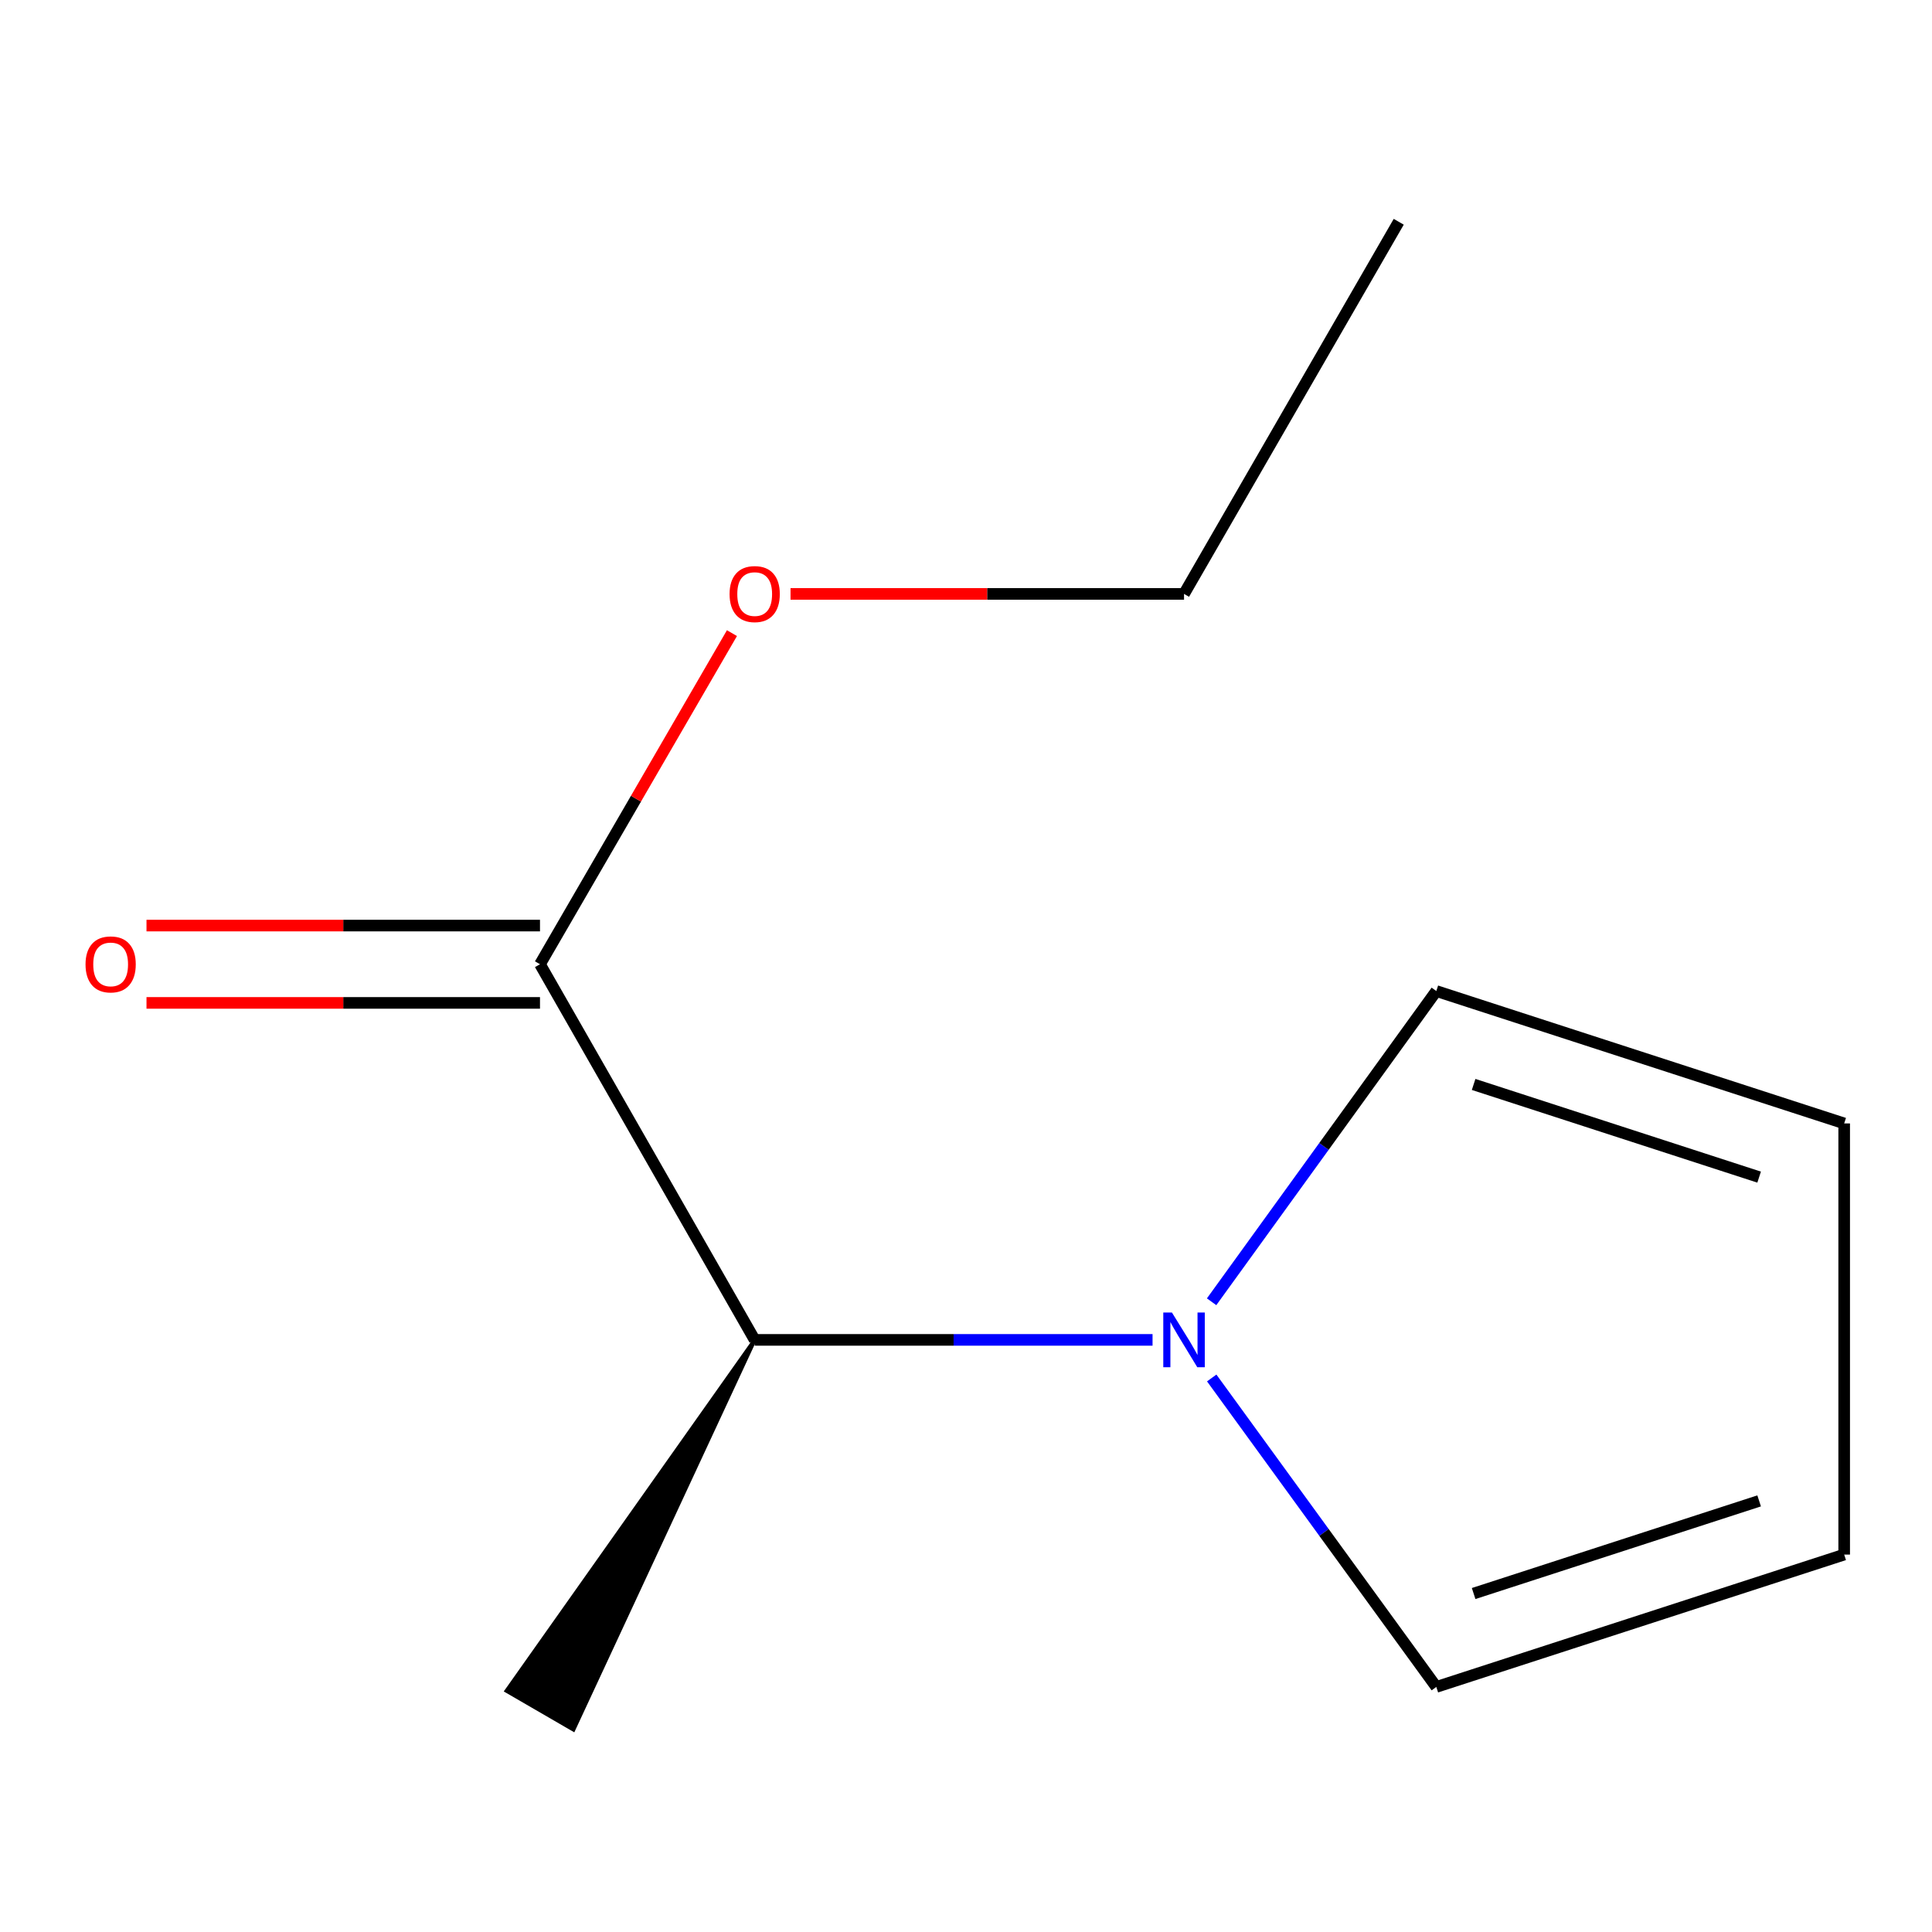 <?xml version='1.0' encoding='iso-8859-1'?>
<svg version='1.1' baseProfile='full'
              xmlns='http://www.w3.org/2000/svg'
                      xmlns:rdkit='http://www.rdkit.org/xml'
                      xmlns:xlink='http://www.w3.org/1999/xlink'
                  xml:space='preserve'
width='1000px' height='1000px' viewBox='0 0 1000 1000'>
<!-- END OF HEADER -->
<rect style='opacity:1.0;fill:#FFFFFF;stroke:none' width='1000' height='1000' x='0' y='0'> </rect>
<path class='bond-1' d='M 596.558,693.525 L 493.591,693.525' style='fill:none;fill-rule:evenodd;stroke:#0000FF;stroke-width:6px;stroke-linecap:butt;stroke-linejoin:miter;stroke-opacity:1' />
<path class='bond-1' d='M 493.591,693.525 L 390.625,693.525' style='fill:none;fill-rule:evenodd;stroke:#000000;stroke-width:6px;stroke-linecap:butt;stroke-linejoin:miter;stroke-opacity:1' />
<path class='bond-2' d='M 627.123,673.794 L 685.278,593.378' style='fill:none;fill-rule:evenodd;stroke:#0000FF;stroke-width:6px;stroke-linecap:butt;stroke-linejoin:miter;stroke-opacity:1' />
<path class='bond-2' d='M 685.278,593.378 L 743.434,512.962' style='fill:none;fill-rule:evenodd;stroke:#000000;stroke-width:6px;stroke-linecap:butt;stroke-linejoin:miter;stroke-opacity:1' />
<path class='bond-3' d='M 627.183,713.236 L 685.308,793.195' style='fill:none;fill-rule:evenodd;stroke:#0000FF;stroke-width:6px;stroke-linecap:butt;stroke-linejoin:miter;stroke-opacity:1' />
<path class='bond-3' d='M 685.308,793.195 L 743.434,873.153' style='fill:none;fill-rule:evenodd;stroke:#000000;stroke-width:6px;stroke-linecap:butt;stroke-linejoin:miter;stroke-opacity:1' />
<path class='bond-0' d='M 279.499,499.088 L 390.625,693.525' style='fill:none;fill-rule:evenodd;stroke:#000000;stroke-width:6px;stroke-linecap:butt;stroke-linejoin:miter;stroke-opacity:1' />
<path class='bond-4' d='M 279.499,479.078 L 177.663,479.078' style='fill:none;fill-rule:evenodd;stroke:#000000;stroke-width:6px;stroke-linecap:butt;stroke-linejoin:miter;stroke-opacity:1' />
<path class='bond-4' d='M 177.663,479.078 L 75.826,479.078' style='fill:none;fill-rule:evenodd;stroke:#FF0000;stroke-width:6px;stroke-linecap:butt;stroke-linejoin:miter;stroke-opacity:1' />
<path class='bond-4' d='M 279.499,519.099 L 177.663,519.099' style='fill:none;fill-rule:evenodd;stroke:#000000;stroke-width:6px;stroke-linecap:butt;stroke-linejoin:miter;stroke-opacity:1' />
<path class='bond-4' d='M 177.663,519.099 L 75.826,519.099' style='fill:none;fill-rule:evenodd;stroke:#FF0000;stroke-width:6px;stroke-linecap:butt;stroke-linejoin:miter;stroke-opacity:1' />
<path class='bond-7' d='M 279.499,499.088 L 329.178,413.398' style='fill:none;fill-rule:evenodd;stroke:#000000;stroke-width:6px;stroke-linecap:butt;stroke-linejoin:miter;stroke-opacity:1' />
<path class='bond-7' d='M 329.178,413.398 L 378.857,327.708' style='fill:none;fill-rule:evenodd;stroke:#FF0000;stroke-width:6px;stroke-linecap:butt;stroke-linejoin:miter;stroke-opacity:1' />
<path class='bond-8' d='M 390.625,693.525 L 262.188,875.167 L 296.811,895.24 Z' style='fill:#000000;fill-rule:evenodd;fill-opacity:1;stroke:#000000;stroke-width:2px;stroke-linecap:butt;stroke-linejoin:miter;stroke-opacity:1;' />
<path class='bond-5' d='M 743.434,512.962 L 954.545,581.488' style='fill:none;fill-rule:evenodd;stroke:#000000;stroke-width:6px;stroke-linecap:butt;stroke-linejoin:miter;stroke-opacity:1' />
<path class='bond-5' d='M 762.745,561.307 L 910.523,609.275' style='fill:none;fill-rule:evenodd;stroke:#000000;stroke-width:6px;stroke-linecap:butt;stroke-linejoin:miter;stroke-opacity:1' />
<path class='bond-6' d='M 743.434,873.153 L 954.545,804.65' style='fill:none;fill-rule:evenodd;stroke:#000000;stroke-width:6px;stroke-linecap:butt;stroke-linejoin:miter;stroke-opacity:1' />
<path class='bond-6' d='M 762.748,824.81 L 910.526,776.858' style='fill:none;fill-rule:evenodd;stroke:#000000;stroke-width:6px;stroke-linecap:butt;stroke-linejoin:miter;stroke-opacity:1' />
<path class='bond-11' d='M 954.545,581.488 L 954.545,804.65' style='fill:none;fill-rule:evenodd;stroke:#000000;stroke-width:6px;stroke-linecap:butt;stroke-linejoin:miter;stroke-opacity:1' />
<path class='bond-9' d='M 409.181,307.409 L 511.017,307.409' style='fill:none;fill-rule:evenodd;stroke:#FF0000;stroke-width:6px;stroke-linecap:butt;stroke-linejoin:miter;stroke-opacity:1' />
<path class='bond-9' d='M 511.017,307.409 L 612.854,307.409' style='fill:none;fill-rule:evenodd;stroke:#000000;stroke-width:6px;stroke-linecap:butt;stroke-linejoin:miter;stroke-opacity:1' />
<path class='bond-10' d='M 612.854,307.409 L 723.979,114.796' style='fill:none;fill-rule:evenodd;stroke:#000000;stroke-width:6px;stroke-linecap:butt;stroke-linejoin:miter;stroke-opacity:1' />
<path  class='atom-0' d='M 606.594 679.365
L 615.874 694.365
Q 616.794 695.845, 618.274 698.525
Q 619.754 701.205, 619.834 701.365
L 619.834 679.365
L 623.594 679.365
L 623.594 707.685
L 619.714 707.685
L 609.754 691.285
Q 608.594 689.365, 607.354 687.165
Q 606.154 684.965, 605.794 684.285
L 605.794 707.685
L 602.114 707.685
L 602.114 679.365
L 606.594 679.365
' fill='#0000FF'/>
<path  class='atom-5' d='M 44.271 499.168
Q 44.271 492.368, 47.631 488.568
Q 50.991 484.768, 57.271 484.768
Q 63.551 484.768, 66.911 488.568
Q 70.271 492.368, 70.271 499.168
Q 70.271 506.048, 66.871 509.968
Q 63.471 513.848, 57.271 513.848
Q 51.031 513.848, 47.631 509.968
Q 44.271 506.088, 44.271 499.168
M 57.271 510.648
Q 61.591 510.648, 63.911 507.768
Q 66.271 504.848, 66.271 499.168
Q 66.271 493.608, 63.911 490.808
Q 61.591 487.968, 57.271 487.968
Q 52.951 487.968, 50.591 490.768
Q 48.271 493.568, 48.271 499.168
Q 48.271 504.888, 50.591 507.768
Q 52.951 510.648, 57.271 510.648
' fill='#FF0000'/>
<path  class='atom-8' d='M 377.625 307.489
Q 377.625 300.689, 380.985 296.889
Q 384.345 293.089, 390.625 293.089
Q 396.905 293.089, 400.265 296.889
Q 403.625 300.689, 403.625 307.489
Q 403.625 314.369, 400.225 318.289
Q 396.825 322.169, 390.625 322.169
Q 384.385 322.169, 380.985 318.289
Q 377.625 314.409, 377.625 307.489
M 390.625 318.969
Q 394.945 318.969, 397.265 316.089
Q 399.625 313.169, 399.625 307.489
Q 399.625 301.929, 397.265 299.129
Q 394.945 296.289, 390.625 296.289
Q 386.305 296.289, 383.945 299.089
Q 381.625 301.889, 381.625 307.489
Q 381.625 313.209, 383.945 316.089
Q 386.305 318.969, 390.625 318.969
' fill='#FF0000'/>
</svg>
